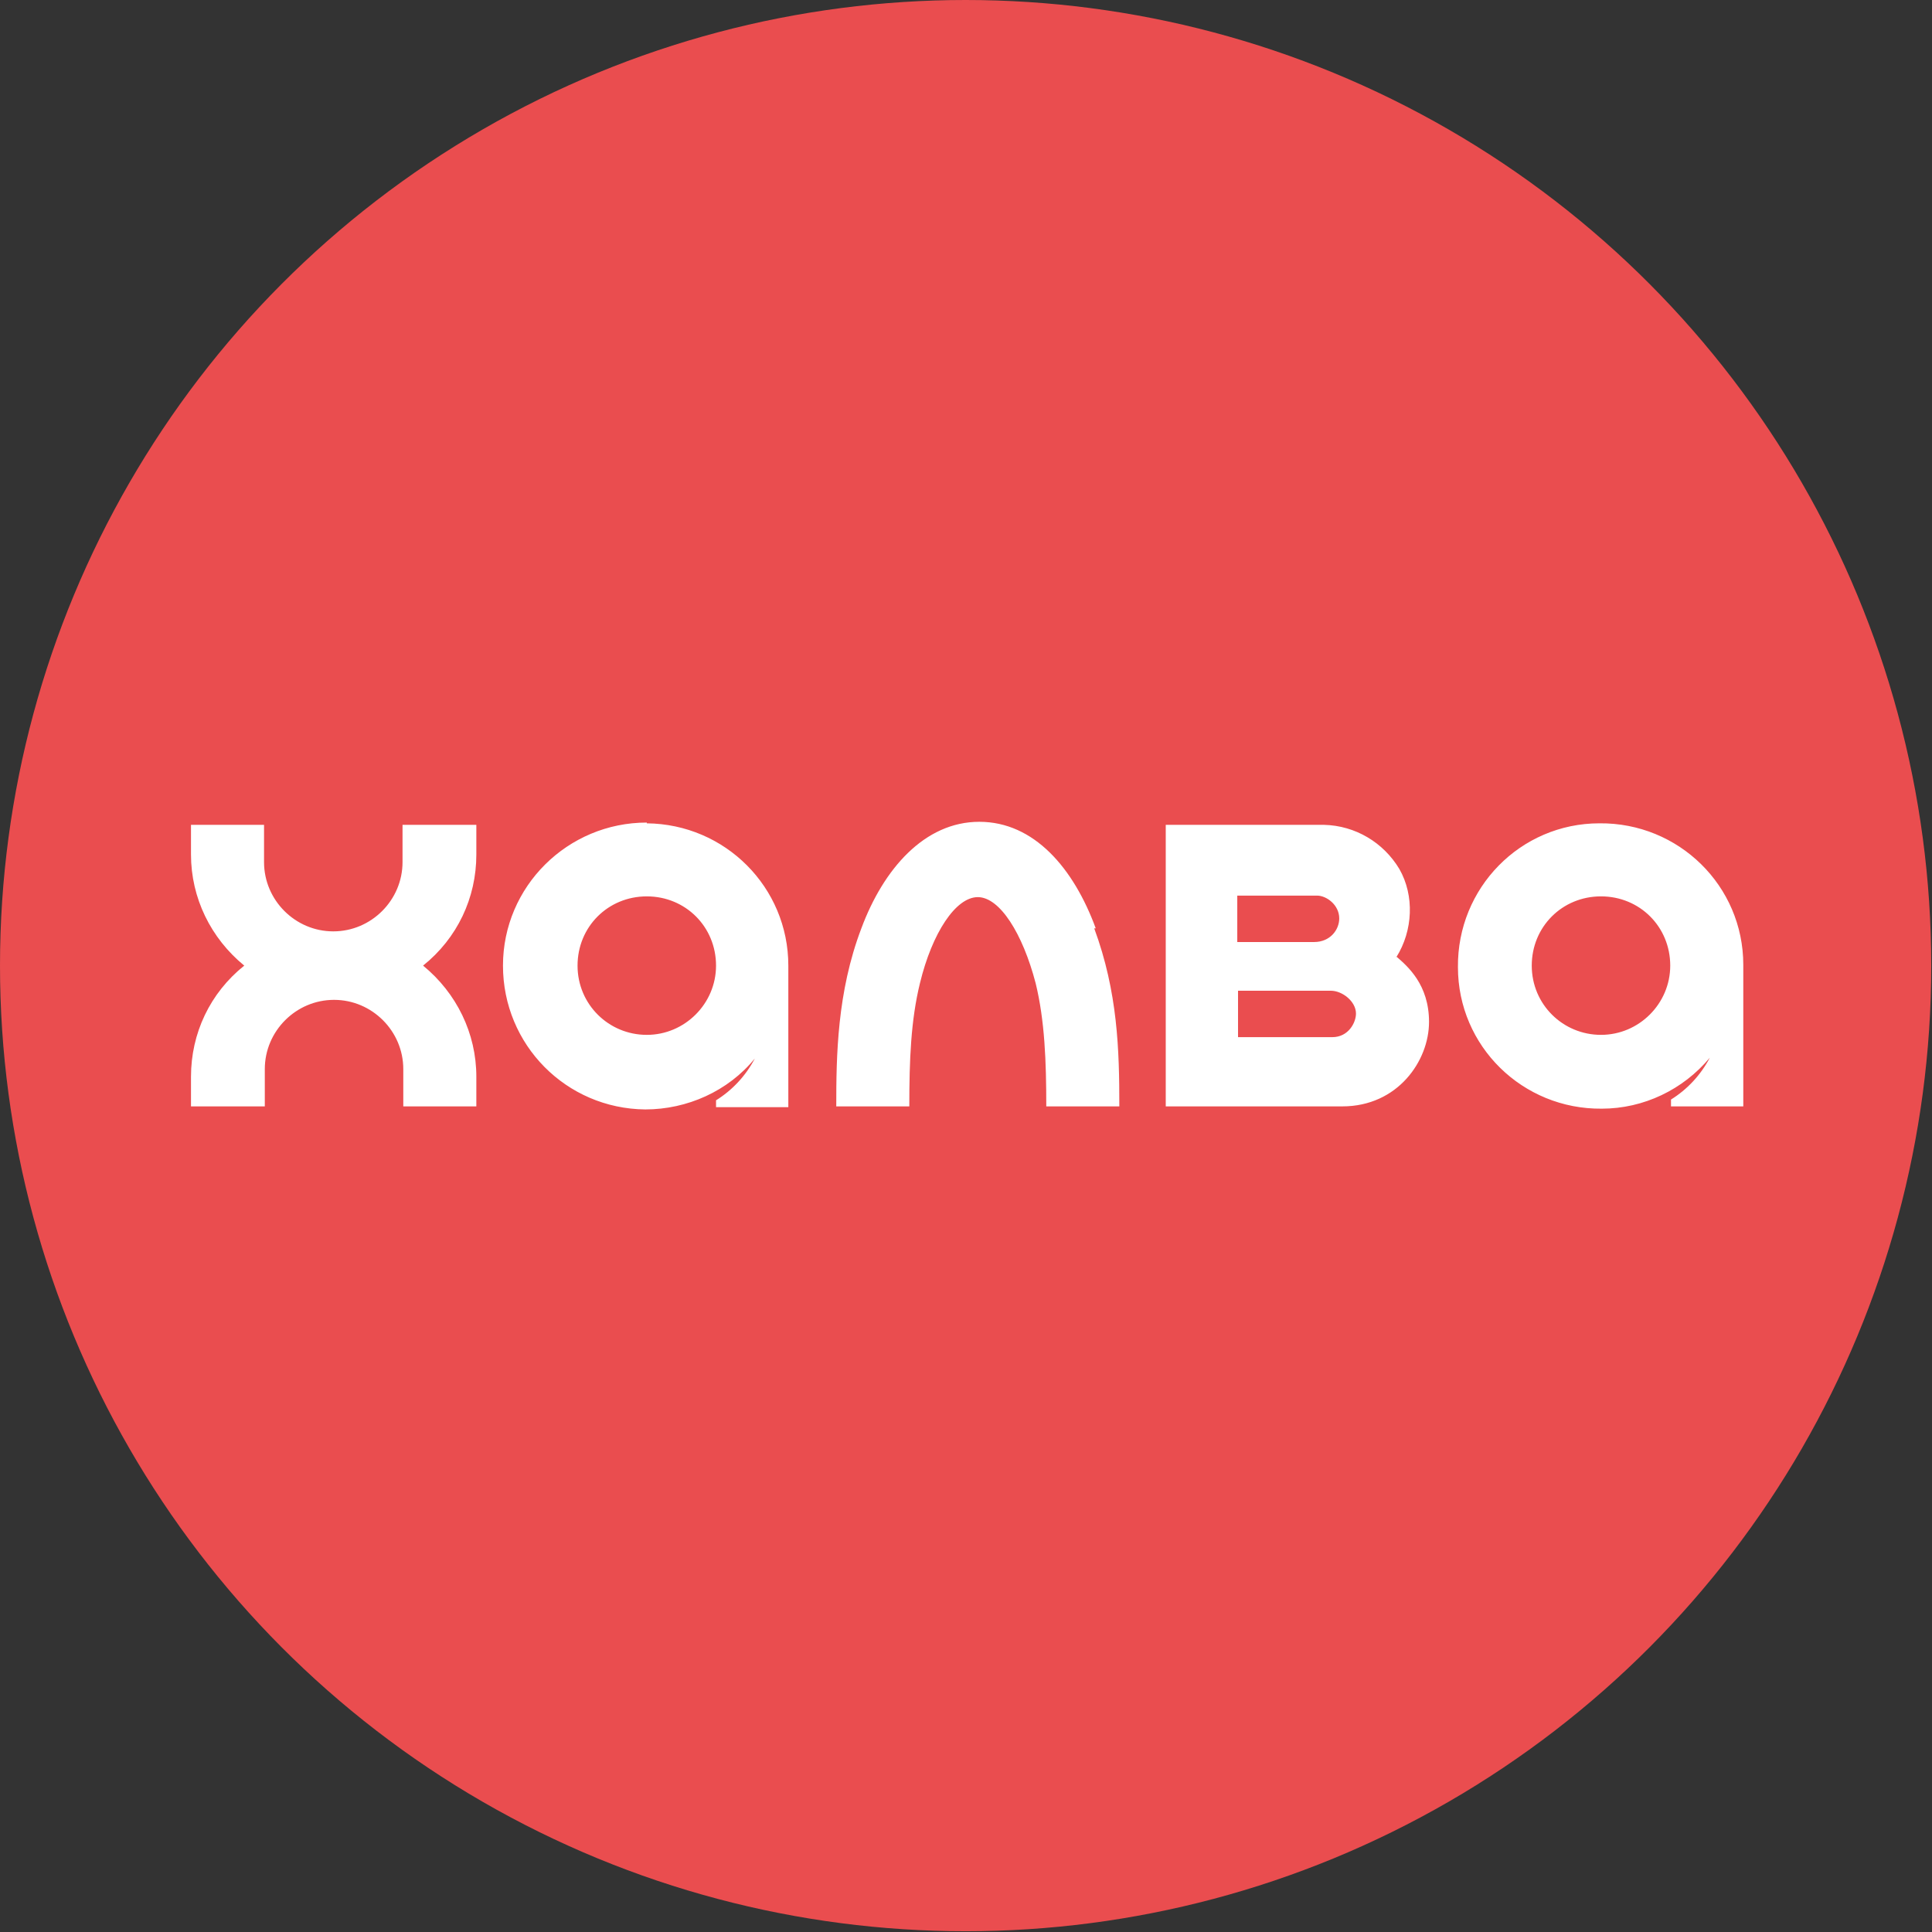<?xml version="1.0" encoding="UTF-8"?>
<svg id="_Слой_2" data-name="Слой 2" xmlns="http://www.w3.org/2000/svg" viewBox="0 0 25.39 25.39">
  <rect x="0" y="0" width="25.39" height="25.39" fill="#333333" stroke="none"/>
  <defs>
    <style>
      .cls-1 {
        fill: #ea4d4f;
      }

      .cls-2 {
        fill: #fff;
        fill-rule: evenodd;
      }
    </style>
  </defs>
  <g id="_Слой_1-2" data-name="Слой 1">
    <g>
      <circle class="cls-1" cx="12.69" cy="12.69" r="12.69"/>
      <path id="Shape_1_copy" data-name="Shape 1 copy" class="cls-2" d="M8.5,13.6c-.5,0-.91-.4-.91-.91s.4-.91,.91-.91,.91,.4,.91,.91h0c0,.5-.41,.91-.91,.91m0-2.79c-1.04,0-1.89,.84-1.89,1.88s.83,1.88,1.87,1.89c.55,0,1.09-.24,1.44-.67-.12,.23-.3,.42-.51,.55v.09h.95v-1.86c0-1.03-.83-1.86-1.86-1.87m9.01,2.81h-1.24v-.61h1.22c.15,0,.33,.14,.33,.3,0,.12-.1,.31-.31,.31m-1.24-1.86h1.04c.12,0,.29,.12,.29,.3,0,.15-.12,.31-.33,.31h-1.01v-.61h0Zm2.08,.81c.22-.35,.24-.81,.04-1.16-.21-.35-.58-.57-.99-.58h-2.08v3.7h2.32c.73,0,1.14-.6,1.14-1.11,0-.49-.28-.73-.43-.86m-3.97-.37c.31,.84,.33,1.6,.33,2.34h-.96c0-.59-.02-1.13-.14-1.62-.17-.65-.47-1.13-.76-1.13s-.6,.47-.76,1.13c-.12,.49-.14,1.01-.14,1.62h-.96c0-.66,.01-1.5,.33-2.34,.29-.78,.83-1.4,1.55-1.4s1.24,.61,1.53,1.4m-9.1-1.36h.96v.39c0,.57-.25,1.1-.7,1.46,.44,.36,.7,.89,.7,1.46v.39h-.96v-.49c0-.5-.41-.91-.91-.91s-.91,.41-.91,.91v.49h-.97v-.39c0-.57,.25-1.1,.7-1.46-.44-.36-.7-.89-.7-1.46v-.39h.96v.49c0,.5,.41,.91,.91,.91s.91-.41,.91-.91h0v-.49h0Zm15.74,2.76c-.5,0-.91-.4-.91-.91s.4-.91,.91-.91,.91,.4,.91,.91h0c0,.5-.41,.91-.91,.91m1.87-.92c0-1.04-.85-1.87-1.89-1.86-1.04,0-1.87,.85-1.86,1.89,0,1.04,.85,1.87,1.89,1.86,.55,0,1.07-.25,1.42-.67-.12,.23-.3,.42-.51,.55v.09h.95v-1.86h0Z"/>
    </g>
  </g>
</svg>